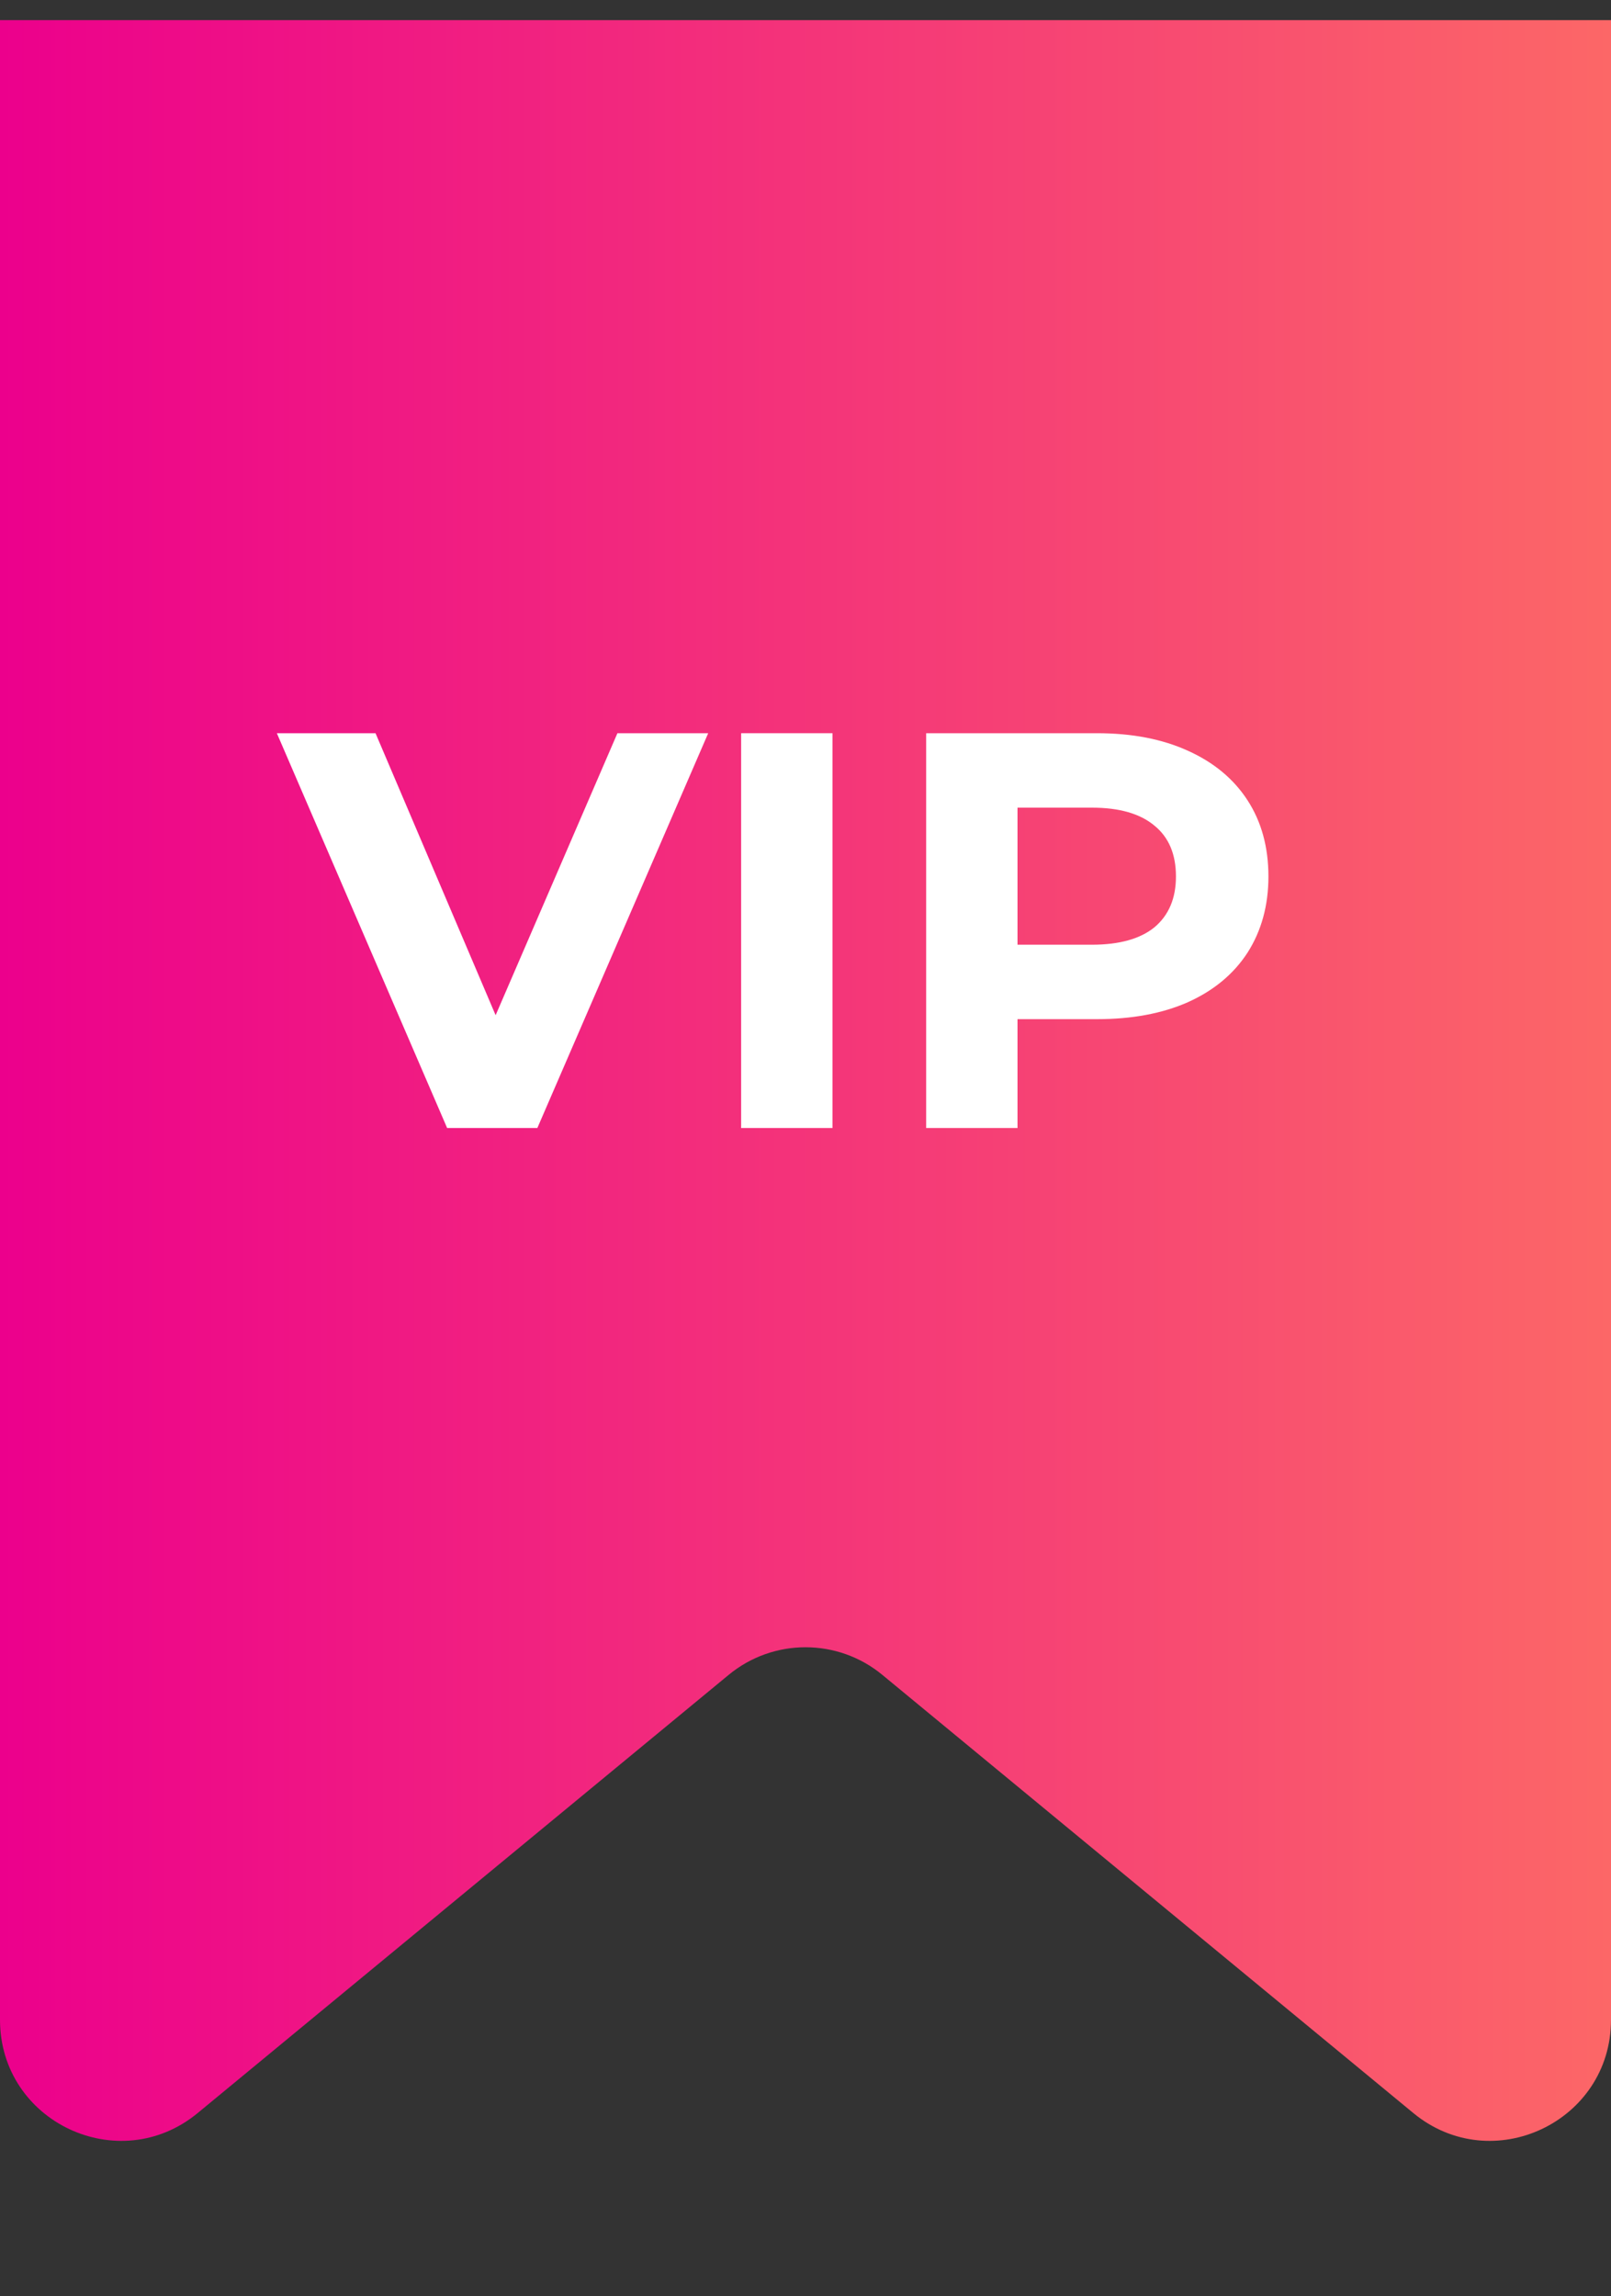 <?xml version="1.0" encoding="UTF-8"?> <svg xmlns="http://www.w3.org/2000/svg" width="40" height="57" viewBox="0 0 40 57" fill="none"><rect x="0" y="0" width="40" height="57" fill="#333333" stroke="none"/> <path d="M0 0.5H40V50.136C40 52.672 37.047 54.064 35.091 52.45L21.909 41.575C20.801 40.66 19.199 40.66 18.091 41.575L4.909 52.45C2.952 54.064 0 52.672 0 50.136V0.5Z" fill="url(#paint0_linear_349_37)"></path> <path d="M17.584 18.2L13.342 28H11.102L6.874 18.2H9.324L12.306 25.2L15.33 18.2H17.584Z" fill="white"></path> <path d="M18.402 18.2H20.67V28H18.402V18.2Z" fill="white"></path> <path d="M27.238 18.2C28.106 18.2 28.857 18.345 29.492 18.634C30.136 18.923 30.631 19.334 30.976 19.866C31.321 20.398 31.494 21.028 31.494 21.756C31.494 22.475 31.321 23.105 30.976 23.646C30.631 24.178 30.136 24.589 29.492 24.878C28.857 25.158 28.106 25.298 27.238 25.298H25.264V28H22.996V18.2H27.238ZM27.112 23.45C27.793 23.45 28.311 23.305 28.666 23.016C29.021 22.717 29.198 22.297 29.198 21.756C29.198 21.205 29.021 20.785 28.666 20.496C28.311 20.197 27.793 20.048 27.112 20.048H25.264V23.45H27.112Z" fill="white"></path> <defs> <linearGradient id="paint0_linear_349_37" x1="0" y1="28.5" x2="40" y2="28.5" gradientUnits="userSpaceOnUse"> <stop stop-color="#EC008C"></stop> <stop offset="1" stop-color="#FC6767"></stop> </linearGradient> </defs> </svg> 
